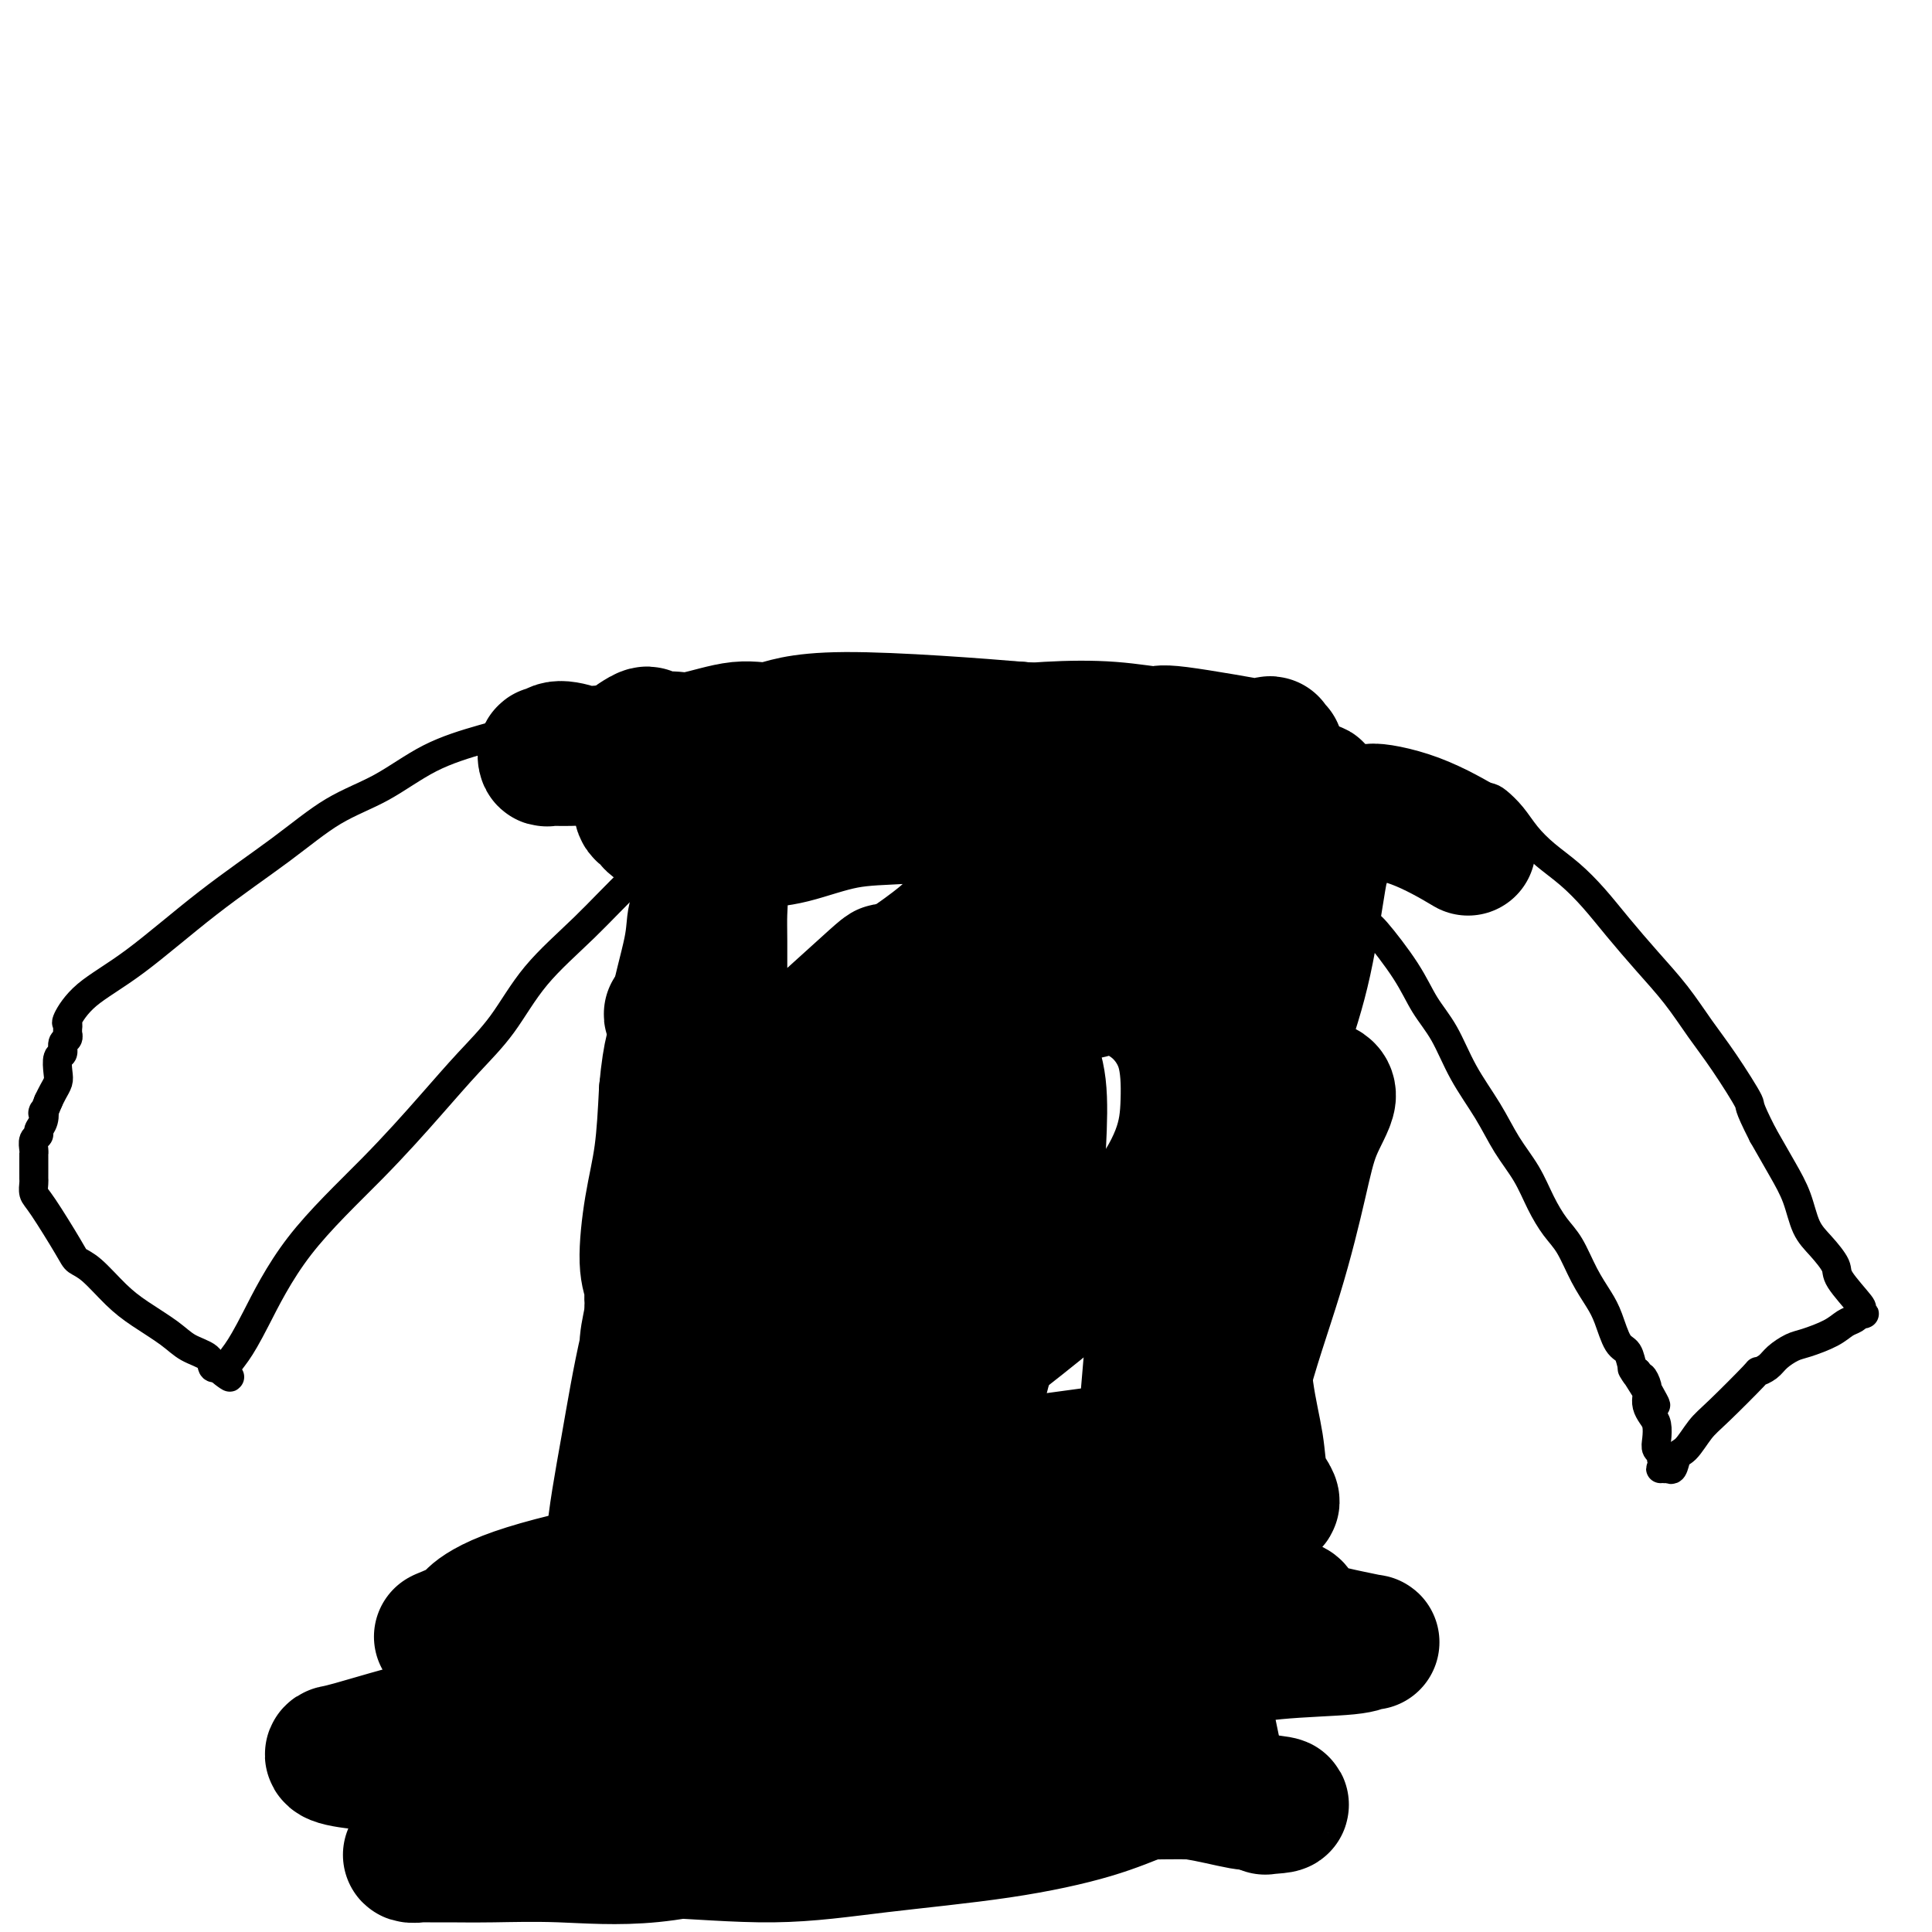 <svg viewBox='0 0 400 400' version='1.1' xmlns='http://www.w3.org/2000/svg' xmlns:xlink='http://www.w3.org/1999/xlink'><g fill='none' stroke='#000000' stroke-width='6' stroke-linecap='round' stroke-linejoin='round'><path d='M123,357c-0.028,0.094 -0.056,0.188 0,0c0.056,-0.188 0.194,-0.656 0,0c-0.194,0.656 -0.722,2.438 0,0c0.722,-2.438 2.694,-9.095 4,-13c1.306,-3.905 1.946,-5.058 3,-9c1.054,-3.942 2.521,-10.673 4,-15c1.479,-4.327 2.970,-6.252 4,-9c1.030,-2.748 1.597,-6.321 2,-10c0.403,-3.679 0.640,-7.466 1,-11c0.360,-3.534 0.842,-6.817 1,-10c0.158,-3.183 -0.009,-6.265 0,-9c0.009,-2.735 0.195,-5.121 0,-8c-0.195,-2.879 -0.770,-6.250 -1,-9c-0.230,-2.750 -0.114,-4.877 0,-7c0.114,-2.123 0.227,-4.240 0,-8c-0.227,-3.760 -0.793,-9.164 -1,-13c-0.207,-3.836 -0.056,-6.105 0,-9c0.056,-2.895 0.018,-6.415 0,-11c-0.018,-4.585 -0.015,-10.234 0,-14c0.015,-3.766 0.043,-5.648 0,-8c-0.043,-2.352 -0.155,-5.173 0,-7c0.155,-1.827 0.577,-2.661 1,-4c0.423,-1.339 0.845,-3.185 1,-4c0.155,-0.815 0.041,-0.600 0,-1c-0.041,-0.400 -0.011,-1.415 0,-2c0.011,-0.585 0.003,-0.738 0,-1c-0.003,-0.262 -0.002,-0.631 0,-1'/><path d='M142,164c0.142,-21.356 -0.502,-6.247 -1,-1c-0.498,5.247 -0.851,0.631 -1,-1c-0.149,-1.631 -0.093,-0.276 0,0c0.093,0.276 0.225,-0.529 0,-1c-0.225,-0.471 -0.806,-0.610 -1,-1c-0.194,-0.390 0.001,-1.030 0,-1c-0.001,0.030 -0.196,0.730 0,1c0.196,0.270 0.784,0.111 1,0c0.216,-0.111 0.062,-0.175 0,0c-0.062,0.175 -0.031,0.587 0,1'/><path d='M140,161c-0.066,-0.460 0.770,-0.108 1,0c0.230,0.108 -0.148,-0.026 0,0c0.148,0.026 0.820,0.214 1,0c0.180,-0.214 -0.131,-0.830 0,-1c0.131,-0.170 0.706,0.105 2,0c1.294,-0.105 3.308,-0.588 5,-1c1.692,-0.412 3.061,-0.751 5,-1c1.939,-0.249 4.449,-0.409 7,-1c2.551,-0.591 5.142,-1.614 8,-2c2.858,-0.386 5.981,-0.134 9,0c3.019,0.134 5.932,0.149 9,0c3.068,-0.149 6.290,-0.462 10,0c3.710,0.462 7.906,1.700 12,2c4.094,0.300 8.085,-0.336 12,0c3.915,0.336 7.754,1.644 11,2c3.246,0.356 5.899,-0.241 9,0c3.101,0.241 6.649,1.318 9,2c2.351,0.682 3.506,0.967 7,1c3.494,0.033 9.328,-0.187 12,0c2.672,0.187 2.181,0.781 3,1c0.819,0.219 2.948,0.064 4,0c1.052,-0.064 1.027,-0.036 1,0c-0.027,0.036 -0.057,0.079 0,0c0.057,-0.079 0.201,-0.279 0,0c-0.201,0.279 -0.746,1.037 -1,1c-0.254,-0.037 -0.215,-0.868 0,-1c0.215,-0.132 0.608,0.434 1,1'/><path d='M277,164c12.372,1.392 3.301,0.372 0,0c-3.301,-0.372 -0.832,-0.096 0,0c0.832,0.096 0.028,0.014 0,0c-0.028,-0.014 0.722,0.042 1,0c0.278,-0.042 0.086,-0.180 0,0c-0.086,0.180 -0.065,0.680 0,1c0.065,0.320 0.174,0.461 0,1c-0.174,0.539 -0.631,1.478 -1,2c-0.369,0.522 -0.652,0.629 -1,2c-0.348,1.371 -0.762,4.007 -1,5c-0.238,0.993 -0.298,0.344 -1,3c-0.702,2.656 -2.044,8.618 -3,13c-0.956,4.382 -1.525,7.183 -2,10c-0.475,2.817 -0.854,5.651 -1,9c-0.146,3.349 -0.058,7.213 0,11c0.058,3.787 0.087,7.496 0,11c-0.087,3.504 -0.288,6.804 -1,11c-0.712,4.196 -1.935,9.289 -3,15c-1.065,5.711 -1.973,12.040 -3,18c-1.027,5.960 -2.172,11.552 -3,17c-0.828,5.448 -1.340,10.753 -2,15c-0.660,4.247 -1.470,7.435 -2,11c-0.530,3.565 -0.780,7.505 -1,10c-0.220,2.495 -0.409,3.545 0,6c0.409,2.455 1.418,6.315 2,8c0.582,1.685 0.738,1.196 1,1c0.262,-0.196 0.631,-0.098 1,0'/><path d='M257,344c0.619,1.392 0.166,0.373 0,0c-0.166,-0.373 -0.044,-0.100 0,0c0.044,0.100 0.012,0.027 0,0c-0.012,-0.027 -0.003,-0.007 0,0c0.003,0.007 0.001,0.002 0,0c-0.001,-0.002 -0.000,-0.000 0,0c0.000,0.000 -0.000,-0.001 0,0c0.000,0.001 0.001,0.004 0,0c-0.001,-0.004 -0.005,-0.013 0,0c0.005,0.013 0.020,0.050 0,0c-0.020,-0.050 -0.075,-0.188 0,0c0.075,0.188 0.279,0.701 0,1c-0.279,0.299 -1.041,0.383 -2,1c-0.959,0.617 -2.116,1.768 -4,3c-1.884,1.232 -4.494,2.544 -7,4c-2.506,1.456 -4.906,3.056 -9,5c-4.094,1.944 -9.881,4.234 -16,6c-6.119,1.766 -12.569,3.009 -19,4c-6.431,0.991 -12.845,1.730 -18,2c-5.155,0.270 -9.053,0.072 -12,0c-2.947,-0.072 -4.943,-0.019 -6,0c-1.057,0.019 -1.175,0.005 -3,0c-1.825,-0.005 -5.358,-0.002 -8,0c-2.642,0.002 -4.395,0.001 -7,0c-2.605,-0.001 -6.063,-0.003 -8,0c-1.937,0.003 -2.354,0.011 -3,0c-0.646,-0.011 -1.520,-0.041 -3,0c-1.480,0.041 -3.566,0.155 -5,0c-1.434,-0.155 -2.217,-0.577 -3,-1'/><path d='M124,369c-12.678,-0.088 -6.374,-0.807 -4,-1c2.374,-0.193 0.818,0.141 0,0c-0.818,-0.141 -0.899,-0.756 -1,-1c-0.101,-0.244 -0.224,-0.118 0,0c0.224,0.118 0.795,0.228 1,0c0.205,-0.228 0.045,-0.793 0,-1c-0.045,-0.207 0.026,-0.055 0,0c-0.026,0.055 -0.148,0.012 0,0c0.148,-0.012 0.565,0.007 1,0c0.435,-0.007 0.887,-0.041 1,0c0.113,0.041 -0.114,0.155 0,0c0.114,-0.155 0.569,-0.580 1,-1c0.431,-0.420 0.837,-0.834 1,-1c0.163,-0.166 0.081,-0.083 0,0'/><path d='M270,179c-0.001,0.002 -0.002,0.005 0,0c0.002,-0.005 0.006,-0.017 0,0c-0.006,0.017 -0.021,0.062 0,0c0.021,-0.062 0.077,-0.232 0,0c-0.077,0.232 -0.288,0.865 0,1c0.288,0.135 1.075,-0.230 2,0c0.925,0.230 1.987,1.054 3,2c1.013,0.946 1.975,2.015 3,3c1.025,0.985 2.111,1.886 3,3c0.889,1.114 1.581,2.441 2,3c0.419,0.559 0.564,0.352 2,2c1.436,1.648 4.162,5.152 6,8c1.838,2.848 2.788,5.040 4,7c1.212,1.960 2.688,3.688 4,6c1.312,2.312 2.462,5.208 4,8c1.538,2.792 3.465,5.478 5,8c1.535,2.522 2.679,4.878 4,7c1.321,2.122 2.818,4.009 4,6c1.182,1.991 2.050,4.087 3,6c0.950,1.913 1.984,3.644 3,5c1.016,1.356 2.015,2.339 3,4c0.985,1.661 1.955,4.001 3,6c1.045,1.999 2.164,3.656 3,5c0.836,1.344 1.390,2.374 2,4c0.610,1.626 1.277,3.848 2,5c0.723,1.152 1.502,1.233 2,2c0.498,0.767 0.714,2.219 1,3c0.286,0.781 0.643,0.890 1,1'/><path d='M339,284c7.438,13.060 2.032,4.209 0,1c-2.032,-3.209 -0.689,-0.777 0,0c0.689,0.777 0.723,-0.101 1,0c0.277,0.101 0.796,1.181 1,2c0.204,0.819 0.093,1.378 0,2c-0.093,0.622 -0.170,1.308 0,2c0.170,0.692 0.585,1.389 1,2c0.415,0.611 0.828,1.134 1,2c0.172,0.866 0.102,2.073 0,3c-0.102,0.927 -0.238,1.573 0,2c0.238,0.427 0.848,0.637 1,1c0.152,0.363 -0.156,0.881 0,1c0.156,0.119 0.775,-0.160 1,0c0.225,0.160 0.057,0.761 0,1c-0.057,0.239 -0.002,0.118 0,0c0.002,-0.118 -0.048,-0.231 0,0c0.048,0.231 0.195,0.808 0,1c-0.195,0.192 -0.733,-0.000 -1,0c-0.267,0.000 -0.264,0.192 0,0c0.264,-0.192 0.790,-0.769 1,-1c0.210,-0.231 0.105,-0.115 0,0'/><path d='M345,303c1.299,2.779 1.547,0.225 2,-1c0.453,-1.225 1.111,-1.123 2,-2c0.889,-0.877 2.010,-2.735 3,-4c0.990,-1.265 1.850,-1.938 4,-4c2.150,-2.062 5.591,-5.512 7,-7c1.409,-1.488 0.787,-1.014 1,-1c0.213,0.014 1.261,-0.433 2,-1c0.739,-0.567 1.171,-1.255 2,-2c0.829,-0.745 2.057,-1.547 3,-2c0.943,-0.453 1.602,-0.556 3,-1c1.398,-0.444 3.536,-1.229 5,-2c1.464,-0.771 2.253,-1.527 3,-2c0.747,-0.473 1.450,-0.661 2,-1c0.550,-0.339 0.945,-0.827 1,-1c0.055,-0.173 -0.230,-0.032 0,0c0.230,0.032 0.975,-0.047 1,0c0.025,0.047 -0.671,0.219 -1,0c-0.329,-0.219 -0.293,-0.827 0,-1c0.293,-0.173 0.843,0.091 0,-1c-0.843,-1.091 -3.079,-3.536 -4,-5c-0.921,-1.464 -0.528,-1.947 -1,-3c-0.472,-1.053 -1.809,-2.677 -3,-4c-1.191,-1.323 -2.237,-2.344 -3,-4c-0.763,-1.656 -1.244,-3.946 -2,-6c-0.756,-2.054 -1.787,-3.873 -3,-6c-1.213,-2.127 -2.606,-4.564 -4,-7'/><path d='M365,235c-3.535,-6.914 -2.373,-5.698 -3,-7c-0.627,-1.302 -3.045,-5.123 -5,-8c-1.955,-2.877 -3.449,-4.810 -5,-7c-1.551,-2.190 -3.159,-4.637 -5,-7c-1.841,-2.363 -3.917,-4.641 -6,-7c-2.083,-2.359 -4.175,-4.798 -6,-7c-1.825,-2.202 -3.384,-4.168 -5,-6c-1.616,-1.832 -3.291,-3.531 -5,-5c-1.709,-1.469 -3.454,-2.708 -5,-4c-1.546,-1.292 -2.893,-2.635 -4,-4c-1.107,-1.365 -1.975,-2.751 -3,-4c-1.025,-1.249 -2.208,-2.362 -3,-3c-0.792,-0.638 -1.192,-0.802 -2,-1c-0.808,-0.198 -2.023,-0.432 -3,-1c-0.977,-0.568 -1.714,-1.472 -3,-2c-1.286,-0.528 -3.119,-0.681 -5,-1c-1.881,-0.319 -3.808,-0.802 -6,-1c-2.192,-0.198 -4.650,-0.109 -7,0c-2.350,0.109 -4.594,0.238 -6,0c-1.406,-0.238 -1.974,-0.842 -3,-1c-1.026,-0.158 -2.510,0.129 -3,0c-0.490,-0.129 0.013,-0.674 0,-1c-0.013,-0.326 -0.542,-0.434 -1,-1c-0.458,-0.566 -0.845,-1.590 -1,-2c-0.155,-0.410 -0.077,-0.205 0,0'/><path d='M137,152c0.112,0.005 0.224,0.009 0,0c-0.224,-0.009 -0.782,-0.032 -1,0c-0.218,0.032 -0.094,0.119 0,0c0.094,-0.119 0.158,-0.444 -1,-1c-1.158,-0.556 -3.538,-1.344 -6,-2c-2.462,-0.656 -5.008,-1.180 -8,-1c-2.992,0.180 -6.432,1.062 -10,2c-3.568,0.938 -7.266,1.930 -11,3c-3.734,1.070 -7.506,2.219 -11,4c-3.494,1.781 -6.710,4.194 -10,6c-3.290,1.806 -6.655,3.006 -10,5c-3.345,1.994 -6.669,4.783 -11,8c-4.331,3.217 -9.668,6.861 -15,11c-5.332,4.139 -10.658,8.772 -15,12c-4.342,3.228 -7.699,5.051 -10,7c-2.301,1.949 -3.545,4.024 -4,5c-0.455,0.976 -0.121,0.853 0,1c0.121,0.147 0.028,0.563 0,1c-0.028,0.437 0.007,0.895 0,1c-0.007,0.105 -0.058,-0.142 0,0c0.058,0.142 0.226,0.675 0,1c-0.226,0.325 -0.844,0.443 -1,1c-0.156,0.557 0.151,1.553 0,2c-0.151,0.447 -0.762,0.346 -1,1c-0.238,0.654 -0.105,2.062 0,3c0.105,0.938 0.182,1.406 0,2c-0.182,0.594 -0.623,1.312 -1,2c-0.377,0.688 -0.688,1.344 -1,2'/><path d='M10,228c-1.482,3.764 -1.185,2.173 -1,2c0.185,-0.173 0.260,1.070 0,2c-0.260,0.930 -0.854,1.545 -1,2c-0.146,0.455 0.157,0.748 0,1c-0.157,0.252 -0.774,0.462 -1,1c-0.226,0.538 -0.061,1.402 0,2c0.061,0.598 0.016,0.929 0,1c-0.016,0.071 -0.004,-0.117 0,0c0.004,0.117 0.001,0.539 0,1c-0.001,0.461 -0.000,0.961 0,1c0.000,0.039 0.000,-0.383 0,0c-0.000,0.383 -0.000,1.570 0,2c0.000,0.430 0.000,0.103 0,0c-0.000,-0.103 -0.001,0.017 0,0c0.001,-0.017 0.003,-0.172 0,0c-0.003,0.172 -0.012,0.672 0,1c0.012,0.328 0.043,0.483 0,1c-0.043,0.517 -0.162,1.396 0,2c0.162,0.604 0.605,0.934 2,3c1.395,2.066 3.743,5.868 5,8c1.257,2.132 1.425,2.594 2,3c0.575,0.406 1.559,0.756 3,2c1.441,1.244 3.339,3.383 5,5c1.661,1.617 3.085,2.714 5,4c1.915,1.286 4.320,2.762 6,4c1.680,1.238 2.636,2.239 4,3c1.364,0.761 3.136,1.282 4,2c0.864,0.718 0.818,1.634 1,2c0.182,0.366 0.591,0.183 1,0'/><path d='M45,283c4.646,3.622 1.762,1.678 1,1c-0.762,-0.678 0.598,-0.088 1,0c0.402,0.088 -0.155,-0.326 0,-1c0.155,-0.674 1.022,-1.608 2,-3c0.978,-1.392 2.069,-3.241 4,-7c1.931,-3.759 4.703,-9.428 9,-15c4.297,-5.572 10.119,-11.046 15,-16c4.881,-4.954 8.823,-9.388 12,-13c3.177,-3.612 5.591,-6.402 8,-9c2.409,-2.598 4.812,-5.002 7,-8c2.188,-2.998 4.161,-6.588 7,-10c2.839,-3.412 6.546,-6.645 10,-10c3.454,-3.355 6.656,-6.831 10,-10c3.344,-3.169 6.831,-6.033 9,-8c2.169,-1.967 3.020,-3.039 4,-4c0.980,-0.961 2.089,-1.810 3,-2c0.911,-0.190 1.626,0.279 2,0c0.374,-0.279 0.408,-1.306 2,-3c1.592,-1.694 4.740,-4.055 6,-5c1.260,-0.945 0.630,-0.472 0,0'/></g>
<g fill='none' stroke='#000000' stroke-width='28' stroke-linecap='round' stroke-linejoin='round'><path d='M190,329c0.390,-0.358 0.780,-0.717 1,-1c0.220,-0.283 0.269,-0.492 1,-2c0.731,-1.508 2.142,-4.316 3,-7c0.858,-2.684 1.161,-5.246 2,-8c0.839,-2.754 2.214,-5.701 3,-9c0.786,-3.299 0.983,-6.950 2,-12c1.017,-5.050 2.855,-11.498 5,-18c2.145,-6.502 4.596,-13.059 6,-19c1.404,-5.941 1.760,-11.265 2,-16c0.240,-4.735 0.365,-8.879 0,-12c-0.365,-3.121 -1.218,-5.217 -2,-7c-0.782,-1.783 -1.493,-3.252 -2,-4c-0.507,-0.748 -0.811,-0.773 -1,-1c-0.189,-0.227 -0.264,-0.654 0,-1c0.264,-0.346 0.865,-0.612 1,-1c0.135,-0.388 -0.197,-0.899 0,-1c0.197,-0.101 0.922,0.207 1,1c0.078,0.793 -0.492,2.071 -1,4c-0.508,1.929 -0.955,4.508 -2,8c-1.045,3.492 -2.690,7.895 -5,14c-2.310,6.105 -5.285,13.910 -8,21c-2.715,7.090 -5.168,13.464 -7,20c-1.832,6.536 -3.042,13.233 -4,19c-0.958,5.767 -1.666,10.603 -2,15c-0.334,4.397 -0.296,8.354 0,12c0.296,3.646 0.850,6.981 1,9c0.150,2.019 -0.103,2.720 0,4c0.103,1.280 0.564,3.137 1,4c0.436,0.863 0.848,0.732 1,1c0.152,0.268 0.043,0.934 0,1c-0.043,0.066 -0.022,-0.467 0,-1'/><path d='M186,342c0.487,2.546 0.204,-0.088 0,-2c-0.204,-1.912 -0.328,-3.102 0,-6c0.328,-2.898 1.110,-7.504 2,-14c0.890,-6.496 1.889,-14.881 3,-23c1.111,-8.119 2.336,-15.972 4,-24c1.664,-8.028 3.769,-16.231 5,-23c1.231,-6.769 1.588,-12.104 2,-17c0.412,-4.896 0.879,-9.352 2,-14c1.121,-4.648 2.897,-9.489 4,-13c1.103,-3.511 1.534,-5.692 2,-7c0.466,-1.308 0.966,-1.742 1,-2c0.034,-0.258 -0.399,-0.340 -1,0c-0.601,0.340 -1.372,1.101 -2,2c-0.628,0.899 -1.115,1.934 -2,4c-0.885,2.066 -2.169,5.162 -4,9c-1.831,3.838 -4.208,8.419 -7,15c-2.792,6.581 -6.000,15.161 -9,23c-3.000,7.839 -5.791,14.938 -8,22c-2.209,7.062 -3.835,14.087 -5,19c-1.165,4.913 -1.867,7.715 -4,18c-2.133,10.285 -5.696,28.054 -7,35c-1.304,6.946 -0.350,3.068 0,2c0.350,-1.068 0.095,0.672 0,1c-0.095,0.328 -0.031,-0.758 0,-1c0.031,-0.242 0.028,0.361 0,0c-0.028,-0.361 -0.080,-1.684 0,-4c0.080,-2.316 0.291,-5.623 1,-11c0.709,-5.377 1.917,-12.822 3,-18c1.083,-5.178 2.042,-8.089 3,-11'/><path d='M169,302c2.431,-14.163 5.009,-27.072 6,-35c0.991,-7.928 0.394,-10.877 0,-15c-0.394,-4.123 -0.585,-9.420 -1,-13c-0.415,-3.580 -1.054,-5.444 -1,-7c0.054,-1.556 0.799,-2.806 1,-4c0.201,-1.194 -0.144,-2.334 0,-3c0.144,-0.666 0.777,-0.858 1,-1c0.223,-0.142 0.035,-0.233 0,0c-0.035,0.233 0.082,0.791 0,1c-0.082,0.209 -0.362,0.069 -1,1c-0.638,0.931 -1.633,2.933 -3,6c-1.367,3.067 -3.106,7.198 -5,13c-1.894,5.802 -3.943,13.275 -6,21c-2.057,7.725 -4.120,15.702 -6,23c-1.880,7.298 -3.575,13.915 -5,20c-1.425,6.085 -2.579,11.637 -3,17c-0.421,5.363 -0.108,10.537 0,14c0.108,3.463 0.011,5.215 0,7c-0.011,1.785 0.064,3.604 0,5c-0.064,1.396 -0.266,2.370 0,3c0.266,0.630 0.999,0.916 1,1c0.001,0.084 -0.732,-0.033 -1,0c-0.268,0.033 -0.072,0.217 0,0c0.072,-0.217 0.019,-0.834 0,-1c-0.019,-0.166 -0.005,0.120 0,0c0.005,-0.120 0.001,-0.644 0,-1c-0.001,-0.356 -0.000,-0.543 0,-1c0.000,-0.457 0.000,-1.184 0,-3c-0.000,-1.816 -0.000,-4.720 0,-8c0.000,-3.280 0.000,-6.937 0,-11c-0.000,-4.063 -0.000,-8.531 0,-13'/><path d='M146,318c0.058,-9.928 0.202,-16.249 0,-20c-0.202,-3.751 -0.750,-4.933 -1,-7c-0.250,-2.067 -0.201,-5.019 0,-8c0.201,-2.981 0.554,-5.992 1,-9c0.446,-3.008 0.986,-6.013 2,-9c1.014,-2.987 2.503,-5.955 4,-9c1.497,-3.045 3.004,-6.165 4,-8c0.996,-1.835 1.483,-2.384 2,-3c0.517,-0.616 1.065,-1.300 1,-1c-0.065,0.300 -0.742,1.583 -1,3c-0.258,1.417 -0.096,2.967 -1,6c-0.904,3.033 -2.873,7.548 -4,10c-1.127,2.452 -1.412,2.841 -5,17c-3.588,14.159 -10.478,42.089 -13,55c-2.522,12.911 -0.675,10.804 0,13c0.675,2.196 0.177,8.695 0,12c-0.177,3.305 -0.033,3.418 0,4c0.033,0.582 -0.044,1.635 0,2c0.044,0.365 0.207,0.041 0,0c-0.207,-0.041 -0.786,0.200 -1,0c-0.214,-0.200 -0.062,-0.841 0,-1c0.062,-0.159 0.034,0.165 0,-1c-0.034,-1.165 -0.073,-3.821 0,-7c0.073,-3.179 0.257,-6.883 1,-11c0.743,-4.117 2.046,-8.647 3,-13c0.954,-4.353 1.558,-8.529 2,-13c0.442,-4.471 0.721,-9.235 1,-14'/><path d='M141,306c0.694,-16.508 -0.572,-28.777 -1,-35c-0.428,-6.223 -0.017,-6.400 0,-8c0.017,-1.600 -0.361,-4.624 0,-7c0.361,-2.376 1.459,-4.103 2,-6c0.541,-1.897 0.523,-3.963 1,-6c0.477,-2.037 1.449,-4.045 2,-6c0.551,-1.955 0.680,-3.858 1,-5c0.320,-1.142 0.832,-1.524 1,-2c0.168,-0.476 -0.007,-1.047 0,-1c0.007,0.047 0.198,0.713 0,1c-0.198,0.287 -0.783,0.194 -1,1c-0.217,0.806 -0.065,2.509 0,5c0.065,2.491 0.043,5.769 0,10c-0.043,4.231 -0.107,9.414 0,15c0.107,5.586 0.386,11.575 0,18c-0.386,6.425 -1.438,13.285 -2,20c-0.562,6.715 -0.634,13.285 -1,18c-0.366,4.715 -1.025,7.575 -1,13c0.025,5.425 0.735,13.416 1,17c0.265,3.584 0.086,2.762 0,3c-0.086,0.238 -0.078,1.535 0,2c0.078,0.465 0.225,0.099 0,0c-0.225,-0.099 -0.823,0.070 -1,0c-0.177,-0.070 0.066,-0.378 0,-1c-0.066,-0.622 -0.440,-1.559 -1,-3c-0.560,-1.441 -1.305,-3.388 -2,-6c-0.695,-2.612 -1.342,-5.889 -2,-10c-0.658,-4.111 -1.329,-9.055 -2,-14'/><path d='M135,319c-1.468,-10.449 -1.138,-20.571 -1,-26c0.138,-5.429 0.084,-6.163 0,-8c-0.084,-1.837 -0.198,-4.776 0,-7c0.198,-2.224 0.708,-3.733 1,-6c0.292,-2.267 0.366,-5.291 1,-8c0.634,-2.709 1.829,-5.104 3,-8c1.171,-2.896 2.318,-6.292 3,-9c0.682,-2.708 0.901,-4.726 1,-6c0.099,-1.274 0.080,-1.803 0,-2c-0.080,-0.197 -0.221,-0.061 0,0c0.221,0.061 0.803,0.046 1,0c0.197,-0.046 0.007,-0.121 0,0c-0.007,0.121 0.168,0.440 0,1c-0.168,0.560 -0.680,1.360 -1,3c-0.320,1.640 -0.447,4.120 -1,7c-0.553,2.880 -1.530,6.159 -3,11c-1.470,4.841 -3.432,11.243 -5,18c-1.568,6.757 -2.742,13.869 -4,21c-1.258,7.131 -2.599,14.282 -3,20c-0.401,5.718 0.140,10.003 0,13c-0.140,2.997 -0.961,4.707 -1,6c-0.039,1.293 0.704,2.171 1,3c0.296,0.829 0.145,1.611 0,0c-0.145,-1.611 -0.285,-5.614 0,-9c0.285,-3.386 0.993,-6.156 2,-11c1.007,-4.844 2.311,-11.762 4,-18c1.689,-6.238 3.762,-11.795 5,-17c1.238,-5.205 1.639,-10.059 2,-14c0.361,-3.941 0.680,-6.971 1,-10'/><path d='M141,263c2.226,-13.706 0.793,-8.470 0,-9c-0.793,-0.530 -0.944,-6.825 -1,-11c-0.056,-4.175 -0.015,-6.231 0,-8c0.015,-1.769 0.004,-3.253 0,-5c-0.004,-1.747 -0.001,-3.758 0,-5c0.001,-1.242 -0.000,-1.716 0,-3c0.000,-1.284 0.001,-3.377 0,-5c-0.001,-1.623 -0.005,-2.776 0,-4c0.005,-1.224 0.020,-2.519 0,-3c-0.020,-0.481 -0.074,-0.146 0,0c0.074,0.146 0.276,0.104 0,0c-0.276,-0.104 -1.030,-0.271 -1,0c0.030,0.271 0.845,0.981 1,2c0.155,1.019 -0.350,2.347 0,4c0.350,1.653 1.554,3.630 2,6c0.446,2.370 0.134,5.134 0,8c-0.134,2.866 -0.088,5.833 0,9c0.088,3.167 0.220,6.534 0,9c-0.220,2.466 -0.791,4.031 -2,8c-1.209,3.969 -3.055,10.341 -4,13c-0.945,2.659 -0.990,1.606 -1,1c-0.010,-0.606 0.013,-0.766 0,-1c-0.013,-0.234 -0.064,-0.542 0,-1c0.064,-0.458 0.241,-1.068 0,-2c-0.241,-0.932 -0.900,-2.188 -1,-5c-0.100,-2.812 0.358,-7.180 1,-11c0.642,-3.820 1.469,-7.091 2,-11c0.531,-3.909 0.765,-8.454 1,-13'/><path d='M138,226c0.809,-9.026 1.831,-10.091 2,-11c0.169,-0.909 -0.516,-1.662 0,-5c0.516,-3.338 2.233,-9.263 3,-13c0.767,-3.737 0.584,-5.288 1,-7c0.416,-1.712 1.432,-3.584 2,-5c0.568,-1.416 0.688,-2.375 1,-3c0.312,-0.625 0.816,-0.914 1,-1c0.184,-0.086 0.048,0.032 0,0c-0.048,-0.032 -0.009,-0.214 0,0c0.009,0.214 -0.012,0.825 0,1c0.012,0.175 0.056,-0.085 0,0c-0.056,0.085 -0.211,0.516 0,1c0.211,0.484 0.789,1.022 1,2c0.211,0.978 0.057,2.397 0,4c-0.057,1.603 -0.015,3.391 0,6c0.015,2.609 0.004,6.040 0,9c-0.004,2.960 -0.002,5.448 0,8c0.002,2.552 0.004,5.168 0,7c-0.004,1.832 -0.015,2.881 0,4c0.015,1.119 0.054,2.307 0,3c-0.054,0.693 -0.202,0.890 0,1c0.202,0.110 0.754,0.131 1,0c0.246,-0.131 0.185,-0.416 1,-1c0.815,-0.584 2.504,-1.469 4,-2c1.496,-0.531 2.799,-0.709 8,-5c5.201,-4.291 14.301,-12.697 18,-16c3.699,-3.303 1.996,-1.505 2,-1c0.004,0.505 1.715,-0.284 3,-1c1.285,-0.716 2.142,-1.358 3,-2'/><path d='M189,199c7.693,-5.440 6.926,-5.539 9,-7c2.074,-1.461 6.991,-4.283 10,-6c3.009,-1.717 4.111,-2.331 5,-3c0.889,-0.669 1.563,-1.395 2,-2c0.437,-0.605 0.635,-1.088 1,-1c0.365,0.088 0.897,0.747 1,1c0.103,0.253 -0.224,0.099 0,0c0.224,-0.099 1.001,-0.143 2,0c0.999,0.143 2.222,0.473 3,1c0.778,0.527 1.110,1.252 2,2c0.890,0.748 2.337,1.520 3,2c0.663,0.480 0.541,0.667 1,1c0.459,0.333 1.499,0.814 2,1c0.501,0.186 0.465,0.079 1,0c0.535,-0.079 1.643,-0.131 2,0c0.357,0.131 -0.037,0.446 0,0c0.037,-0.446 0.507,-1.652 1,-2c0.493,-0.348 1.011,0.164 1,0c-0.011,-0.164 -0.550,-1.003 0,-1c0.550,0.003 2.189,0.849 0,-2c-2.189,-2.849 -8.207,-9.391 -11,-12c-2.793,-2.609 -2.360,-1.284 -3,-1c-0.640,0.284 -2.354,-0.473 -4,-1c-1.646,-0.527 -3.225,-0.824 -6,-1c-2.775,-0.176 -6.746,-0.229 -11,0c-4.254,0.229 -8.790,0.742 -13,1c-4.210,0.258 -8.095,0.262 -12,1c-3.905,0.738 -7.830,2.211 -11,3c-3.170,0.789 -5.585,0.895 -8,1'/><path d='M156,174c-9.440,1.158 -5.541,1.053 -5,1c0.541,-0.053 -2.276,-0.055 -4,0c-1.724,0.055 -2.355,0.166 -3,0c-0.645,-0.166 -1.306,-0.608 -2,-1c-0.694,-0.392 -1.423,-0.734 -2,-1c-0.577,-0.266 -1.002,-0.457 -2,-1c-0.998,-0.543 -2.569,-1.437 -3,-2c-0.431,-0.563 0.279,-0.795 0,-1c-0.279,-0.205 -1.545,-0.383 -2,-1c-0.455,-0.617 -0.098,-1.672 0,-2c0.098,-0.328 -0.061,0.071 0,0c0.061,-0.071 0.344,-0.612 1,-1c0.656,-0.388 1.686,-0.621 4,-1c2.314,-0.379 5.911,-0.902 10,-2c4.089,-1.098 8.672,-2.772 15,-4c6.328,-1.228 14.403,-2.012 21,-3c6.597,-0.988 11.715,-2.182 16,-3c4.285,-0.818 7.737,-1.261 11,-1c3.263,0.261 6.337,1.224 8,2c1.663,0.776 1.915,1.363 3,2c1.085,0.637 3.002,1.323 4,2c0.998,0.677 1.076,1.345 2,2c0.924,0.655 2.692,1.298 4,2c1.308,0.702 2.155,1.464 3,2c0.845,0.536 1.687,0.848 2,1c0.313,0.152 0.098,0.146 0,0c-0.098,-0.146 -0.078,-0.431 0,0c0.078,0.431 0.213,1.578 0,2c-0.213,0.422 -0.775,0.121 -2,0c-1.225,-0.121 -3.112,-0.060 -5,0'/><path d='M230,166c-4.733,-0.000 -13.066,-0.001 -19,0c-5.934,0.001 -9.467,0.002 -13,0c-3.533,-0.002 -7.064,-0.008 -10,0c-2.936,0.008 -5.275,0.030 -8,0c-2.725,-0.030 -5.834,-0.113 -7,0c-1.166,0.113 -0.388,0.423 -4,0c-3.612,-0.423 -11.612,-1.580 -15,-2c-3.388,-0.420 -2.163,-0.102 -5,0c-2.837,0.102 -9.737,-0.011 -13,0c-3.263,0.011 -2.889,0.147 -3,0c-0.111,-0.147 -0.707,-0.575 -1,-1c-0.293,-0.425 -0.283,-0.847 0,-1c0.283,-0.153 0.839,-0.038 1,0c0.161,0.038 -0.075,-0.000 0,0c0.075,0.000 0.460,0.039 1,0c0.540,-0.039 1.235,-0.158 2,0c0.765,0.158 1.598,0.591 4,1c2.402,0.409 6.371,0.794 8,1c1.629,0.206 0.917,0.234 5,0c4.083,-0.234 12.962,-0.728 20,-1c7.038,-0.272 12.236,-0.321 18,-1c5.764,-0.679 12.094,-1.988 18,-3c5.906,-1.012 11.386,-1.728 16,-2c4.614,-0.272 8.360,-0.101 12,0c3.640,0.101 7.175,0.131 9,0c1.825,-0.131 1.941,-0.425 4,0c2.059,0.425 6.063,1.567 8,2c1.937,0.433 1.808,0.157 2,0c0.192,-0.157 0.706,-0.196 1,0c0.294,0.196 0.370,0.627 0,1c-0.370,0.373 -1.185,0.686 -2,1'/><path d='M259,161c-0.829,0.422 -1.901,0.475 -6,1c-4.099,0.525 -11.225,1.520 -18,2c-6.775,0.480 -13.197,0.445 -21,0c-7.803,-0.445 -16.986,-1.300 -24,-2c-7.014,-0.700 -11.860,-1.245 -20,-2c-8.140,-0.755 -19.575,-1.719 -25,-2c-5.425,-0.281 -4.841,0.122 -7,0c-2.159,-0.122 -7.063,-0.769 -11,-1c-3.937,-0.231 -6.908,-0.047 -9,0c-2.092,0.047 -3.304,-0.045 -4,0c-0.696,0.045 -0.877,0.226 -1,0c-0.123,-0.226 -0.187,-0.858 0,-1c0.187,-0.142 0.624,0.206 1,0c0.376,-0.206 0.691,-0.968 2,-1c1.309,-0.032 3.612,0.664 4,1c0.388,0.336 -1.140,0.311 3,0c4.140,-0.311 13.949,-0.910 22,-1c8.051,-0.090 14.344,0.328 21,0c6.656,-0.328 13.676,-1.404 20,-2c6.324,-0.596 11.951,-0.713 17,-1c5.049,-0.287 9.521,-0.745 14,-1c4.479,-0.255 8.964,-0.305 13,0c4.036,0.305 7.623,0.967 9,1c1.377,0.033 0.543,-0.563 5,0c4.457,0.563 14.205,2.285 18,3c3.795,0.715 1.637,0.423 1,0c-0.637,-0.423 0.247,-0.978 0,-1c-0.247,-0.022 -1.623,0.489 -3,1'/><path d='M260,155c4.957,0.648 -4.149,0.269 -7,0c-2.851,-0.269 0.553,-0.428 -5,-1c-5.553,-0.572 -20.063,-1.557 -26,-2c-5.937,-0.443 -3.302,-0.346 -11,-1c-7.698,-0.654 -25.730,-2.060 -36,-2c-10.270,0.060 -12.777,1.587 -15,2c-2.223,0.413 -4.163,-0.286 -7,0c-2.837,0.286 -6.571,1.559 -9,2c-2.429,0.441 -3.552,0.052 -5,0c-1.448,-0.052 -3.222,0.233 -4,0c-0.778,-0.233 -0.559,-0.984 -1,-1c-0.441,-0.016 -1.542,0.703 -2,1c-0.458,0.297 -0.273,0.174 0,0c0.273,-0.174 0.634,-0.398 1,0c0.366,0.398 0.739,1.417 2,2c1.261,0.583 3.411,0.731 6,1c2.589,0.269 5.616,0.661 10,1c4.384,0.339 10.126,0.625 17,1c6.874,0.375 14.882,0.838 23,1c8.118,0.162 16.347,0.022 22,0c5.653,-0.022 8.732,0.076 21,2c12.268,1.924 33.727,5.676 43,7c9.273,1.324 6.362,0.221 7,0c0.638,-0.221 4.826,0.441 9,2c4.174,1.559 8.336,4.017 10,5c1.664,0.983 0.832,0.492 0,0'/><path d='M275,171c-0.027,-0.078 -0.053,-0.155 0,0c0.053,0.155 0.187,0.543 0,2c-0.187,1.457 -0.694,3.982 -1,5c-0.306,1.018 -0.411,0.530 -1,4c-0.589,3.470 -1.661,10.897 -3,17c-1.339,6.103 -2.945,10.883 -5,17c-2.055,6.117 -4.558,13.572 -6,21c-1.442,7.428 -1.824,14.829 -2,21c-0.176,6.171 -0.145,11.114 0,16c0.145,4.886 0.405,9.717 1,14c0.595,4.283 1.527,8.020 2,11c0.473,2.980 0.489,5.203 1,7c0.511,1.797 1.517,3.167 2,4c0.483,0.833 0.443,1.128 0,1c-0.443,-0.128 -1.287,-0.681 -2,-2c-0.713,-1.319 -1.293,-3.405 -2,-6c-0.707,-2.595 -1.541,-5.699 -2,-10c-0.459,-4.301 -0.545,-9.800 0,-17c0.545,-7.200 1.720,-16.102 3,-25c1.280,-8.898 2.665,-17.793 4,-26c1.335,-8.207 2.620,-15.726 3,-23c0.380,-7.274 -0.147,-14.305 -1,-20c-0.853,-5.695 -2.033,-10.056 -3,-13c-0.967,-2.944 -1.720,-4.471 -2,-5c-0.280,-0.529 -0.085,-0.059 0,0c0.085,0.059 0.061,-0.292 0,0c-0.061,0.292 -0.160,1.226 0,2c0.160,0.774 0.580,1.387 1,2'/><path d='M262,168c-0.036,0.743 -0.628,0.600 -1,2c-0.372,1.400 -0.526,4.342 -1,8c-0.474,3.658 -1.270,8.032 -3,15c-1.730,6.968 -4.394,16.531 -7,26c-2.606,9.469 -5.155,18.846 -7,28c-1.845,9.154 -2.987,18.087 -4,28c-1.013,9.913 -1.896,20.805 -2,26c-0.104,5.195 0.573,4.691 2,12c1.427,7.309 3.605,22.430 5,31c1.395,8.570 2.006,10.588 3,13c0.994,2.412 2.372,5.217 3,7c0.628,1.783 0.506,2.543 1,3c0.494,0.457 1.605,0.611 2,1c0.395,0.389 0.073,1.014 0,1c-0.073,-0.014 0.103,-0.667 0,-1c-0.103,-0.333 -0.484,-0.348 -1,-2c-0.516,-1.652 -1.167,-4.942 -2,-9c-0.833,-4.058 -1.848,-8.884 -3,-16c-1.152,-7.116 -2.440,-16.522 -3,-26c-0.560,-9.478 -0.392,-19.027 0,-28c0.392,-8.973 1.008,-17.368 2,-26c0.992,-8.632 2.360,-17.501 4,-26c1.640,-8.499 3.552,-16.630 6,-25c2.448,-8.370 5.432,-16.980 8,-24c2.568,-7.020 4.718,-12.449 6,-16c1.282,-3.551 1.694,-5.222 2,-6c0.306,-0.778 0.505,-0.661 0,0c-0.505,0.661 -1.713,1.868 -2,2c-0.287,0.132 0.346,-0.811 0,0c-0.346,0.811 -1.670,3.374 -3,7c-1.330,3.626 -2.665,8.313 -4,13'/><path d='M263,186c-5.798,18.337 -15.791,53.179 -20,71c-4.209,17.821 -2.632,18.622 -2,23c0.632,4.378 0.318,12.333 1,21c0.682,8.667 2.359,18.045 4,24c1.641,5.955 3.246,8.485 4,10c0.754,1.515 0.657,2.014 1,3c0.343,0.986 1.125,2.458 2,3c0.875,0.542 1.845,0.154 2,0c0.155,-0.154 -0.503,-0.072 -1,-1c-0.497,-0.928 -0.833,-2.864 -1,-6c-0.167,-3.136 -0.165,-7.472 0,-12c0.165,-4.528 0.493,-9.247 1,-15c0.507,-5.753 1.193,-12.539 3,-20c1.807,-7.461 4.737,-15.596 7,-23c2.263,-7.404 3.861,-14.077 5,-19c1.139,-4.923 1.821,-8.096 3,-11c1.179,-2.904 2.857,-5.539 3,-7c0.143,-1.461 -1.250,-1.748 -2,-2c-0.750,-0.252 -0.859,-0.468 -1,0c-0.141,0.468 -0.315,1.620 -1,3c-0.685,1.380 -1.879,2.988 -3,6c-1.121,3.012 -2.167,7.428 -4,13c-1.833,5.572 -4.452,12.300 -6,19c-1.548,6.700 -2.025,13.373 -3,19c-0.975,5.627 -2.447,10.209 -3,15c-0.553,4.791 -0.187,9.790 0,14c0.187,4.210 0.196,7.631 0,10c-0.196,2.369 -0.598,3.684 -1,5'/><path d='M251,329c-1.306,10.486 -1.070,5.202 -1,3c0.070,-2.202 -0.026,-1.322 0,-1c0.026,0.322 0.173,0.086 0,0c-0.173,-0.086 -0.666,-0.020 -1,0c-0.334,0.020 -0.510,-0.005 -1,0c-0.490,0.005 -1.294,0.040 -2,0c-0.706,-0.040 -1.313,-0.155 -2,0c-0.687,0.155 -1.454,0.580 -2,1c-0.546,0.420 -0.870,0.834 -1,1c-0.130,0.166 -0.065,0.083 0,0'/><path d='M249,363c-0.030,0.444 -0.059,0.888 0,1c0.059,0.112 0.207,-0.108 0,0c-0.207,0.108 -0.768,0.545 -1,1c-0.232,0.455 -0.135,0.929 0,1c0.135,0.071 0.308,-0.259 0,0c-0.308,0.259 -1.097,1.108 -3,2c-1.903,0.892 -4.919,1.827 -8,3c-3.081,1.173 -6.228,2.584 -11,4c-4.772,1.416 -11.169,2.839 -19,4c-7.831,1.161 -17.095,2.061 -25,3c-7.905,0.939 -14.450,1.916 -22,2c-7.550,0.084 -16.105,-0.723 -24,-1c-7.895,-0.277 -15.132,-0.022 -22,0c-6.868,0.022 -13.369,-0.190 -18,0c-4.631,0.190 -7.393,0.783 -9,1c-1.607,0.217 -2.058,0.058 -2,0c0.058,-0.058 0.624,-0.015 1,0c0.376,0.015 0.563,0.003 1,0c0.437,-0.003 1.126,0.003 2,0c0.874,-0.003 1.934,-0.014 4,0c2.066,0.014 5.137,0.052 9,0c3.863,-0.052 8.517,-0.194 14,0c5.483,0.194 11.796,0.724 19,0c7.204,-0.724 15.300,-2.702 23,-4c7.700,-1.298 15.006,-1.915 22,-3c6.994,-1.085 13.676,-2.637 20,-4c6.324,-1.363 12.288,-2.536 18,-3c5.712,-0.464 11.170,-0.217 16,0c4.830,0.217 9.031,0.405 13,1c3.969,0.595 7.705,1.599 10,2c2.295,0.401 3.147,0.201 4,0'/><path d='M261,373c7.148,0.678 3.519,0.871 2,1c-1.519,0.129 -0.930,0.192 -1,0c-0.070,-0.192 -0.801,-0.641 -2,-1c-1.199,-0.359 -2.865,-0.628 -5,-1c-2.135,-0.372 -4.739,-0.848 -8,-1c-3.261,-0.152 -7.180,0.020 -12,0c-4.820,-0.020 -10.542,-0.232 -17,0c-6.458,0.232 -13.651,0.910 -21,1c-7.349,0.090 -14.855,-0.407 -22,-1c-7.145,-0.593 -13.928,-1.283 -21,-2c-7.072,-0.717 -14.432,-1.460 -21,-2c-6.568,-0.540 -12.345,-0.877 -17,-1c-4.655,-0.123 -8.188,-0.034 -11,0c-2.812,0.034 -4.902,0.012 -6,0c-1.098,-0.012 -1.202,-0.013 -1,0c0.202,0.013 0.711,0.039 1,0c0.289,-0.039 0.358,-0.143 2,0c1.642,0.143 4.858,0.534 8,1c3.142,0.466 6.211,1.006 11,1c4.789,-0.006 11.297,-0.559 19,-1c7.703,-0.441 16.602,-0.769 25,-1c8.398,-0.231 16.296,-0.364 23,0c6.704,0.364 12.214,1.226 17,2c4.786,0.774 8.847,1.460 13,2c4.153,0.540 8.397,0.935 12,1c3.603,0.065 6.564,-0.199 6,-1c-0.564,-0.801 -4.652,-2.139 -8,-4c-3.348,-1.861 -5.957,-4.246 -16,-7c-10.043,-2.754 -27.522,-5.877 -45,-9'/><path d='M166,350c-9.009,-1.740 -9.030,-1.591 -16,-1c-6.970,0.591 -20.889,1.625 -32,3c-11.111,1.375 -19.415,3.090 -27,5c-7.585,1.910 -14.452,4.014 -18,5c-3.548,0.986 -3.779,0.853 -4,1c-0.221,0.147 -0.434,0.572 1,1c1.434,0.428 4.515,0.857 8,1c3.485,0.143 7.375,0.000 13,0c5.625,-0.000 12.985,0.142 22,0c9.015,-0.142 19.687,-0.567 32,-2c12.313,-1.433 26.269,-3.875 33,-5c6.731,-1.125 6.237,-0.932 17,-3c10.763,-2.068 32.784,-6.396 46,-9c13.216,-2.604 17.626,-3.483 23,-4c5.374,-0.517 11.710,-0.671 15,-1c3.290,-0.329 3.533,-0.833 4,-1c0.467,-0.167 1.157,0.003 1,0c-0.157,-0.003 -1.161,-0.180 -5,-1c-3.839,-0.820 -10.513,-2.284 -11,-4c-0.487,-1.716 5.213,-3.685 -22,-3c-27.213,0.685 -87.338,4.025 -114,7c-26.662,2.975 -19.862,5.586 -19,7c0.862,1.414 -4.215,1.630 -5,2c-0.785,0.370 2.720,0.895 5,1c2.280,0.105 3.333,-0.209 7,-1c3.667,-0.791 9.949,-2.059 18,-4c8.051,-1.941 17.872,-4.555 28,-7c10.128,-2.445 20.564,-4.723 31,-7'/><path d='M197,330c18.823,-4.405 21.381,-6.417 27,-8c5.619,-1.583 14.300,-2.736 20,-4c5.700,-1.264 8.419,-2.640 9,-3c0.581,-0.360 -0.976,0.296 -3,0c-2.024,-0.296 -4.515,-1.543 -11,-2c-6.485,-0.457 -16.965,-0.125 -30,1c-13.035,1.125 -28.625,3.043 -43,5c-14.375,1.957 -27.535,3.953 -38,6c-10.465,2.047 -18.236,4.143 -23,6c-4.764,1.857 -6.520,3.473 -7,4c-0.480,0.527 0.317,-0.035 1,0c0.683,0.035 1.251,0.665 2,1c0.749,0.335 1.677,0.373 3,1c1.323,0.627 3.039,1.842 5,3c1.961,1.158 4.165,2.259 7,3c2.835,0.741 6.301,1.122 11,1c4.699,-0.122 10.630,-0.746 18,-2c7.370,-1.254 16.178,-3.137 24,-5c7.822,-1.863 14.657,-3.706 22,-6c7.343,-2.294 15.195,-5.039 23,-8c7.805,-2.961 15.564,-6.139 21,-9c5.436,-2.861 8.548,-5.406 11,-7c2.452,-1.594 4.244,-2.237 3,-3c-1.244,-0.763 -5.523,-1.646 -4,-3c1.523,-1.354 8.847,-3.181 -9,-1c-17.847,2.181 -60.866,8.368 -83,13c-22.134,4.632 -23.382,7.709 -28,11c-4.618,3.291 -12.605,6.798 -18,9c-5.395,2.202 -8.197,3.101 -11,4'/><path d='M96,337c-8.875,3.690 -2.562,0.916 0,0c2.562,-0.916 1.374,0.027 2,0c0.626,-0.027 3.068,-1.022 6,-2c2.932,-0.978 6.354,-1.938 12,-4c5.646,-2.062 13.515,-5.227 22,-10c8.485,-4.773 17.587,-11.154 27,-17c9.413,-5.846 19.139,-11.157 28,-17c8.861,-5.843 16.858,-12.219 24,-18c7.142,-5.781 13.431,-10.966 18,-16c4.569,-5.034 7.420,-9.918 9,-14c1.580,-4.082 1.889,-7.362 2,-11c0.111,-3.638 0.024,-7.633 -1,-11c-1.024,-3.367 -2.986,-6.107 -5,-8c-2.014,-1.893 -4.081,-2.938 -6,-4c-1.919,-1.062 -3.690,-2.140 -5,-2c-1.310,0.140 -2.160,1.499 -3,2c-0.840,0.501 -1.668,0.143 -2,0c-0.332,-0.143 -0.166,-0.072 0,0'/></g>
</svg>